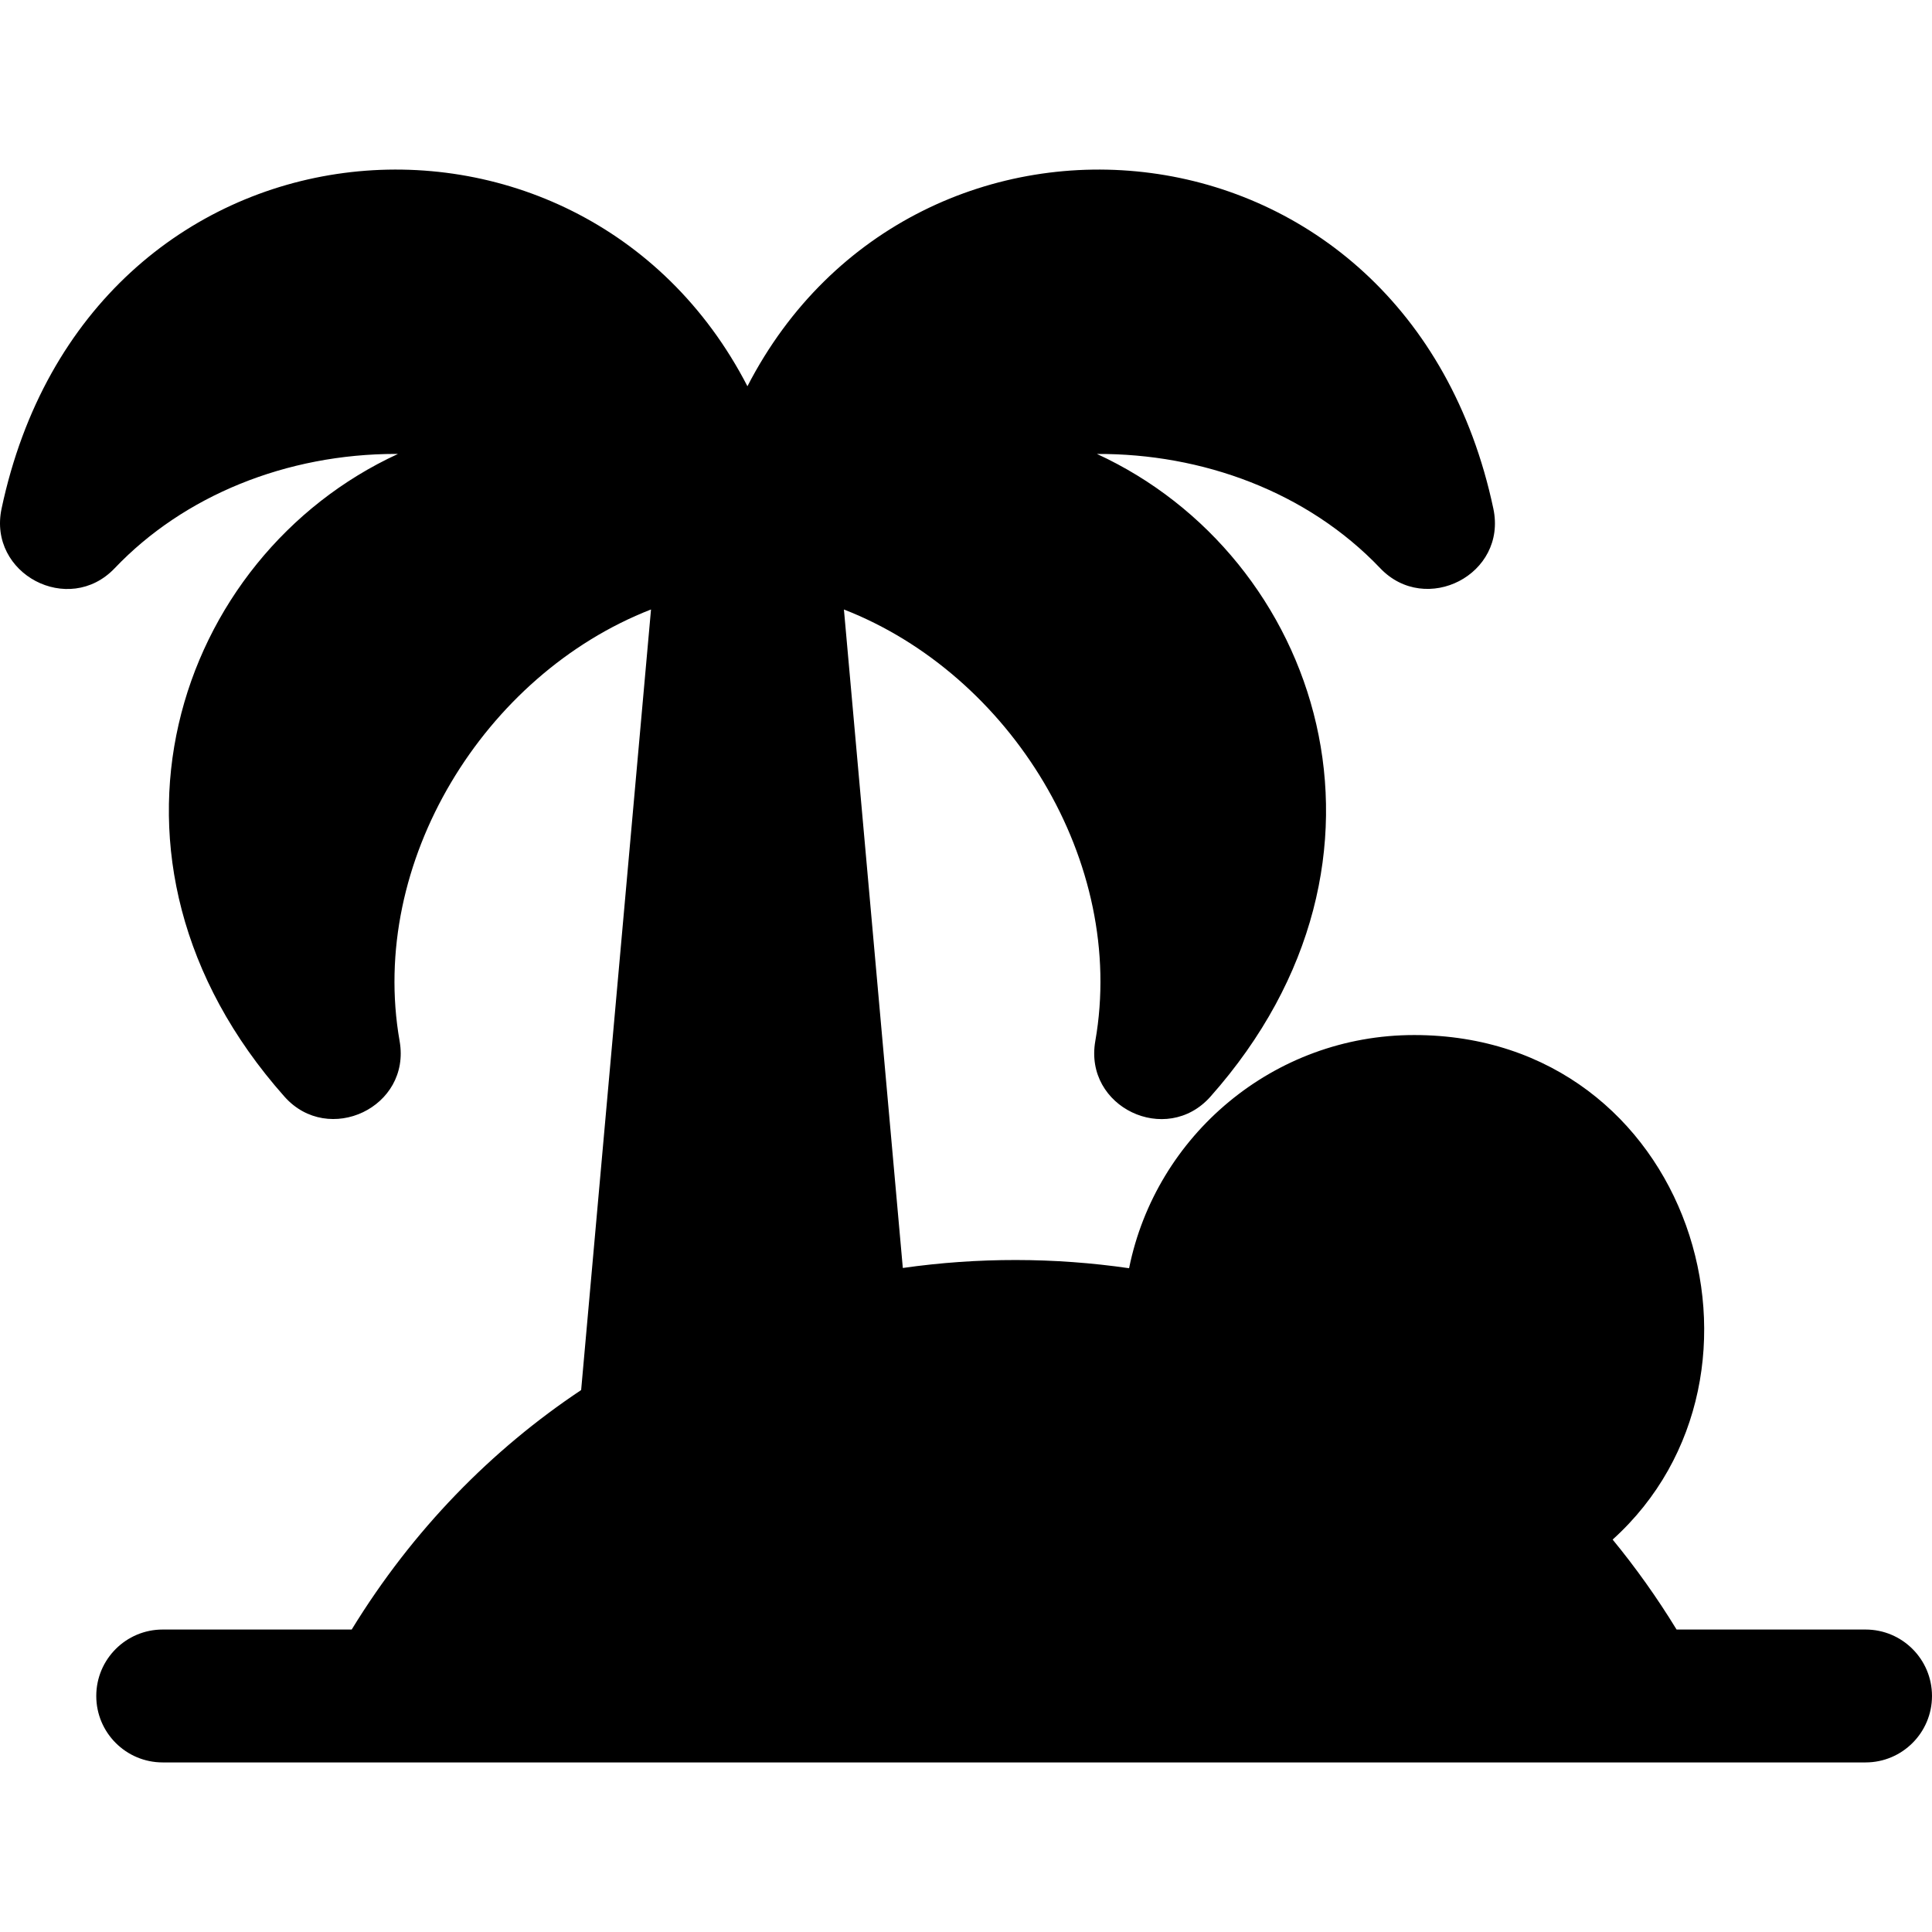 <?xml version="1.0" encoding="iso-8859-1"?>
<!-- Generator: Adobe Illustrator 19.0.0, SVG Export Plug-In . SVG Version: 6.00 Build 0)  -->
<svg version="1.1" id="Layer_1" xmlns="http://www.w3.org/2000/svg" xmlns:xlink="http://www.w3.org/1999/xlink" x="0px" y="0px"
	 viewBox="0 0 512 512" style="enable-background:new 0 0 512 512;" xml:space="preserve">
<g>
	<g>
		<path d="M494.391,431.844h-50.079c-5.205-8.503-10.871-16.451-16.946-23.842c48.502-43.788,20.885-133.705-52.613-133.705
			c-37.266,0-68.432,26.591-75.534,61.794c-19.869-2.879-40.091-2.895-59.962-0.065L223.648,161.52
			c44.129,17.209,74.954,66.913,66.619,114.366c-3.078,17.522,18.808,27.922,30.512,14.737
			c56.041-63.128,28.782-143.24-30.072-170.321c27.823-0.127,55.704,9.95,75.068,30.283c12.074,12.68,33.683,1.68,29.978-15.797
			c-22.819-107.631-153.23-118.713-197.675-32.429C153.646,16.241,23.282,26.945,0.417,134.79
			c-3.67,17.312,17.782,28.601,29.978,15.795c18.335-19.252,45.509-30.294,74.555-30.294c0.17,0,0.338,0.012,0.508,0.012
			C46.607,147.386,19.354,227.5,75.389,290.623c11.633,13.104,33.603,2.854,30.512-14.738c-8.321-47.37,22.431-97.149,66.625-114.37
			l-18.516,206.862c-23.667,15.77-44.556,36.948-60.808,63.466H43.121c-9.725,0-17.609,7.884-17.609,17.609
			c0,9.725,7.884,17.609,17.609,17.609c33.729,0,434.156,0,451.269,0c9.725,0,17.609-7.884,17.609-17.609
			C512,439.728,504.116,431.844,494.391,431.844z"/>
	</g>
</g>
<g>
</g>
<g>
</g>
<g>
</g>
<g>
</g>
<g>
</g>
<g>
</g>
<g>
</g>
<g>
</g>
<g>
</g>
<g>
</g>
<g>
</g>
<g>
</g>
<g>
</g>
<g>
</g>
<g>
</g>
</svg>
